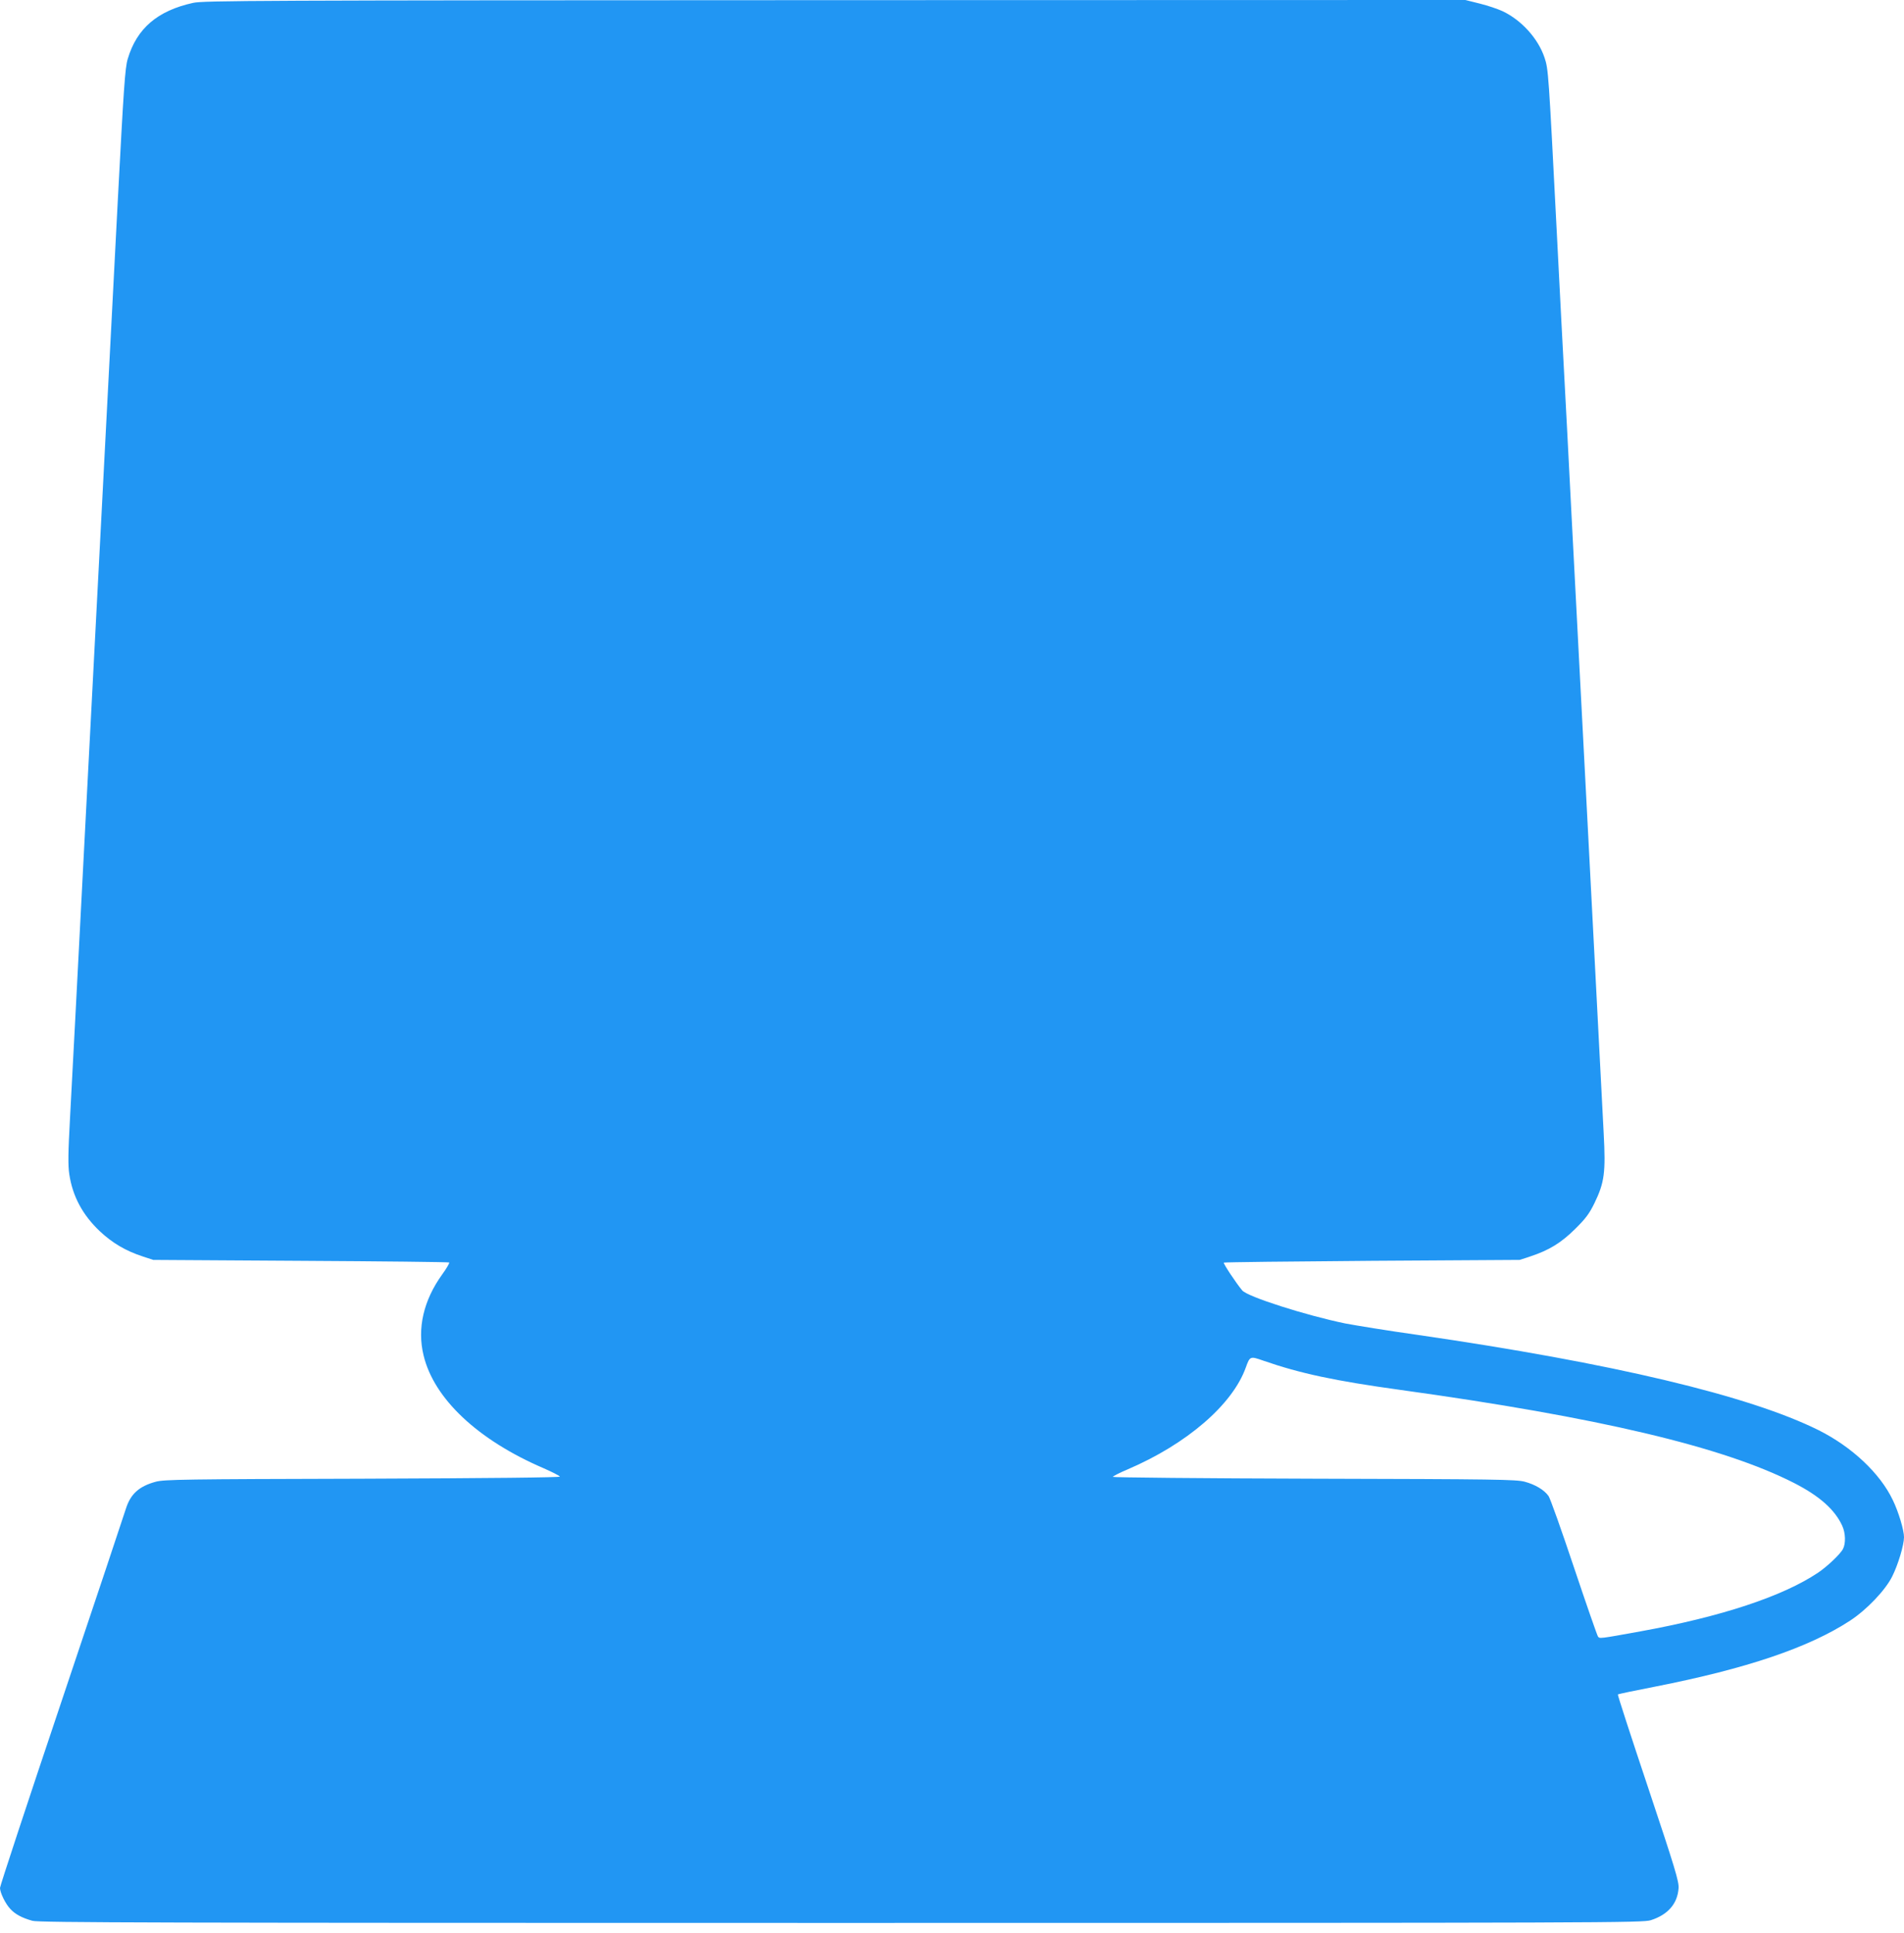 <?xml version="1.0" standalone="no"?>
<!DOCTYPE svg PUBLIC "-//W3C//DTD SVG 20010904//EN"
 "http://www.w3.org/TR/2001/REC-SVG-20010904/DTD/svg10.dtd">
<svg version="1.0" xmlns="http://www.w3.org/2000/svg"
 width="1261pt" height="1280pt" viewBox="0 0 1261 1280"
 preserveAspectRatio="xMidYMid meet">
<g transform="translate(0,1280) scale(0.1,-0.1)"
fill="#2196f3" stroke="none">
<path d="M1279 12781 c-236 -52 -373 -169 -433 -371 -18 -58 -27 -198 -66
-940 -11 -217 -34 -651 -50 -965 -16 -313 -43 -833 -60 -1155 -17 -322 -39
-754 -50 -960 -11 -206 -33 -638 -50 -960 -66 -1272 -90 -1738 -106 -2029 -13
-236 -14 -320 -5 -378 22 -146 88 -269 202 -377 83 -78 171 -130 284 -167 l70
-23 977 -6 c537 -3 979 -8 983 -11 3 -4 -18 -40 -47 -80 -123 -171 -166 -357
-123 -534 68 -287 358 -561 796 -749 57 -25 105 -50 107 -55 2 -6 -453 -11
-1305 -14 -1182 -3 -1314 -5 -1371 -20 -111 -30 -167 -81 -198 -178 -9 -30
-200 -602 -425 -1272 -225 -669 -409 -1228 -409 -1240 0 -31 36 -106 69 -140
31 -34 77 -59 146 -78 43 -12 825 -14 5355 -14 5111 0 5307 1 5363 18 113 36
177 109 184 212 3 44 -22 128 -201 664 -113 338 -204 617 -201 619 2 3 113 26
247 52 605 119 1017 258 1291 437 110 72 234 202 279 293 39 78 78 208 78 260
0 46 -36 167 -74 245 -84 177 -270 352 -491 463 -460 229 -1364 444 -2660 632
-193 27 -406 62 -475 75 -262 54 -648 177 -683 219 -41 49 -127 179 -122 184
3 3 445 8 983 12 l977 6 70 23 c124 41 203 89 296 181 70 69 94 101 128 170
67 138 76 203 62 465 -13 249 -56 1080 -101 1945 -17 322 -39 754 -50 960 -11
206 -38 724 -60 1150 -22 426 -44 858 -50 960 -6 102 -28 534 -50 960 -54
1051 -55 1072 -81 1149 -43 127 -153 248 -278 307 -30 14 -97 37 -150 50 l-96
24 -4175 -1 c-3864 -1 -4181 -3 -4251 -18z m7087 -8992 c245 -85 474 -134 909
-194 1309 -181 2139 -377 2608 -617 168 -86 269 -176 318 -283 22 -48 24 -116
5 -153 -17 -34 -106 -118 -166 -158 -233 -156 -640 -291 -1175 -388 -276 -50
-270 -49 -282 -34 -5 7 -77 213 -159 458 -82 245 -157 457 -168 472 -29 41
-88 76 -158 95 -57 15 -188 17 -1395 20 -733 2 -1333 8 -1333 12 0 4 44 27 99
50 390 167 694 428 782 675 27 75 29 75 115 45z"/>
</g>
</svg>
